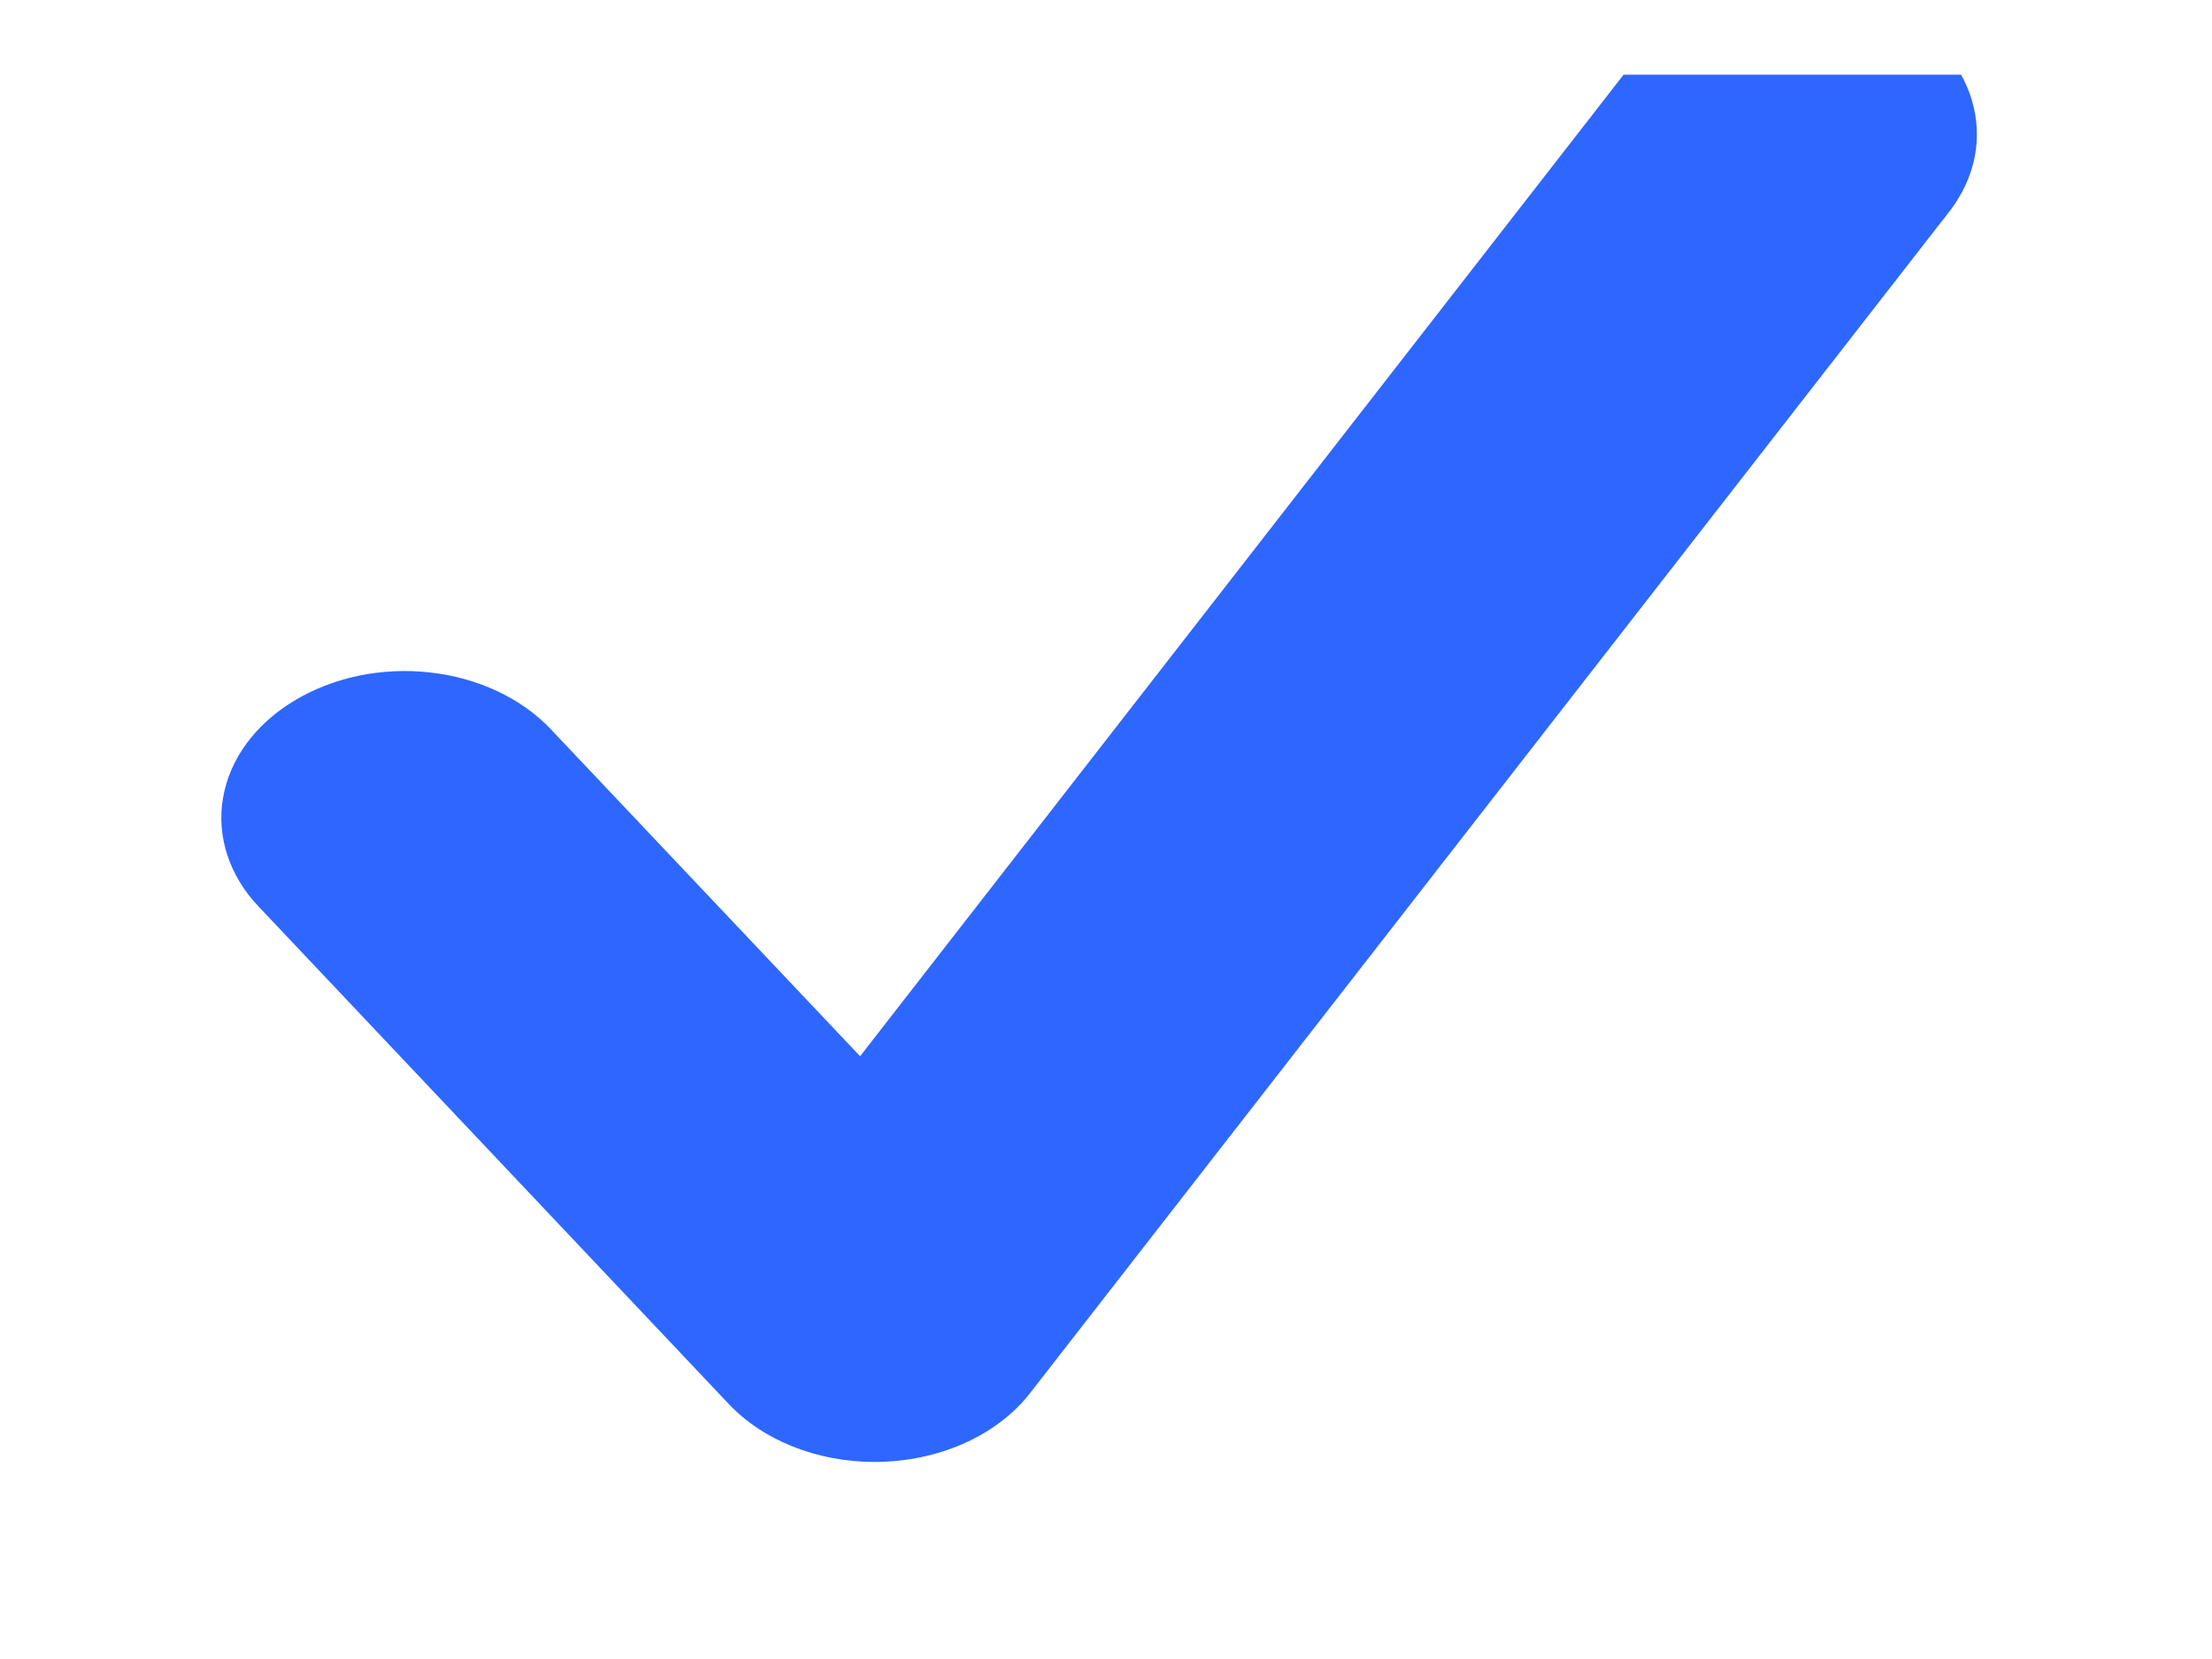 <svg width="12" height="9" viewBox="0 0 12 9" fill="none" xmlns="http://www.w3.org/2000/svg">
<g clip-path="url(#clip0_1_3685)">
<path d="M4.745 7.931C4.434 7.931 4.14 7.815 3.952 7.615L1.402 4.917C1.323 4.834 1.266 4.739 1.233 4.638C1.2 4.537 1.192 4.431 1.21 4.328C1.228 4.224 1.271 4.124 1.337 4.034C1.403 3.944 1.491 3.865 1.595 3.802C1.699 3.739 1.818 3.693 1.944 3.666C2.071 3.64 2.202 3.633 2.332 3.648C2.461 3.662 2.586 3.697 2.699 3.75C2.811 3.803 2.91 3.873 2.989 3.957L4.666 5.73L8.885 0.306C9.024 0.127 9.247 -0.001 9.504 -0.048C9.761 -0.096 10.031 -0.06 10.255 0.052C10.721 0.284 10.865 0.775 10.574 1.149L5.59 7.555C5.505 7.665 5.387 7.757 5.248 7.822C5.109 7.887 4.952 7.924 4.791 7.93C4.775 7.931 4.761 7.931 4.745 7.931V7.931Z" fill="#2E67FF"/>
</g>
<defs>
<clipPath id="clip0_1_3685">
<rect width="10.122" height="8.32" fill="white" transform="translate(0.985 0.405)"/>
</clipPath>
</defs>
</svg>
